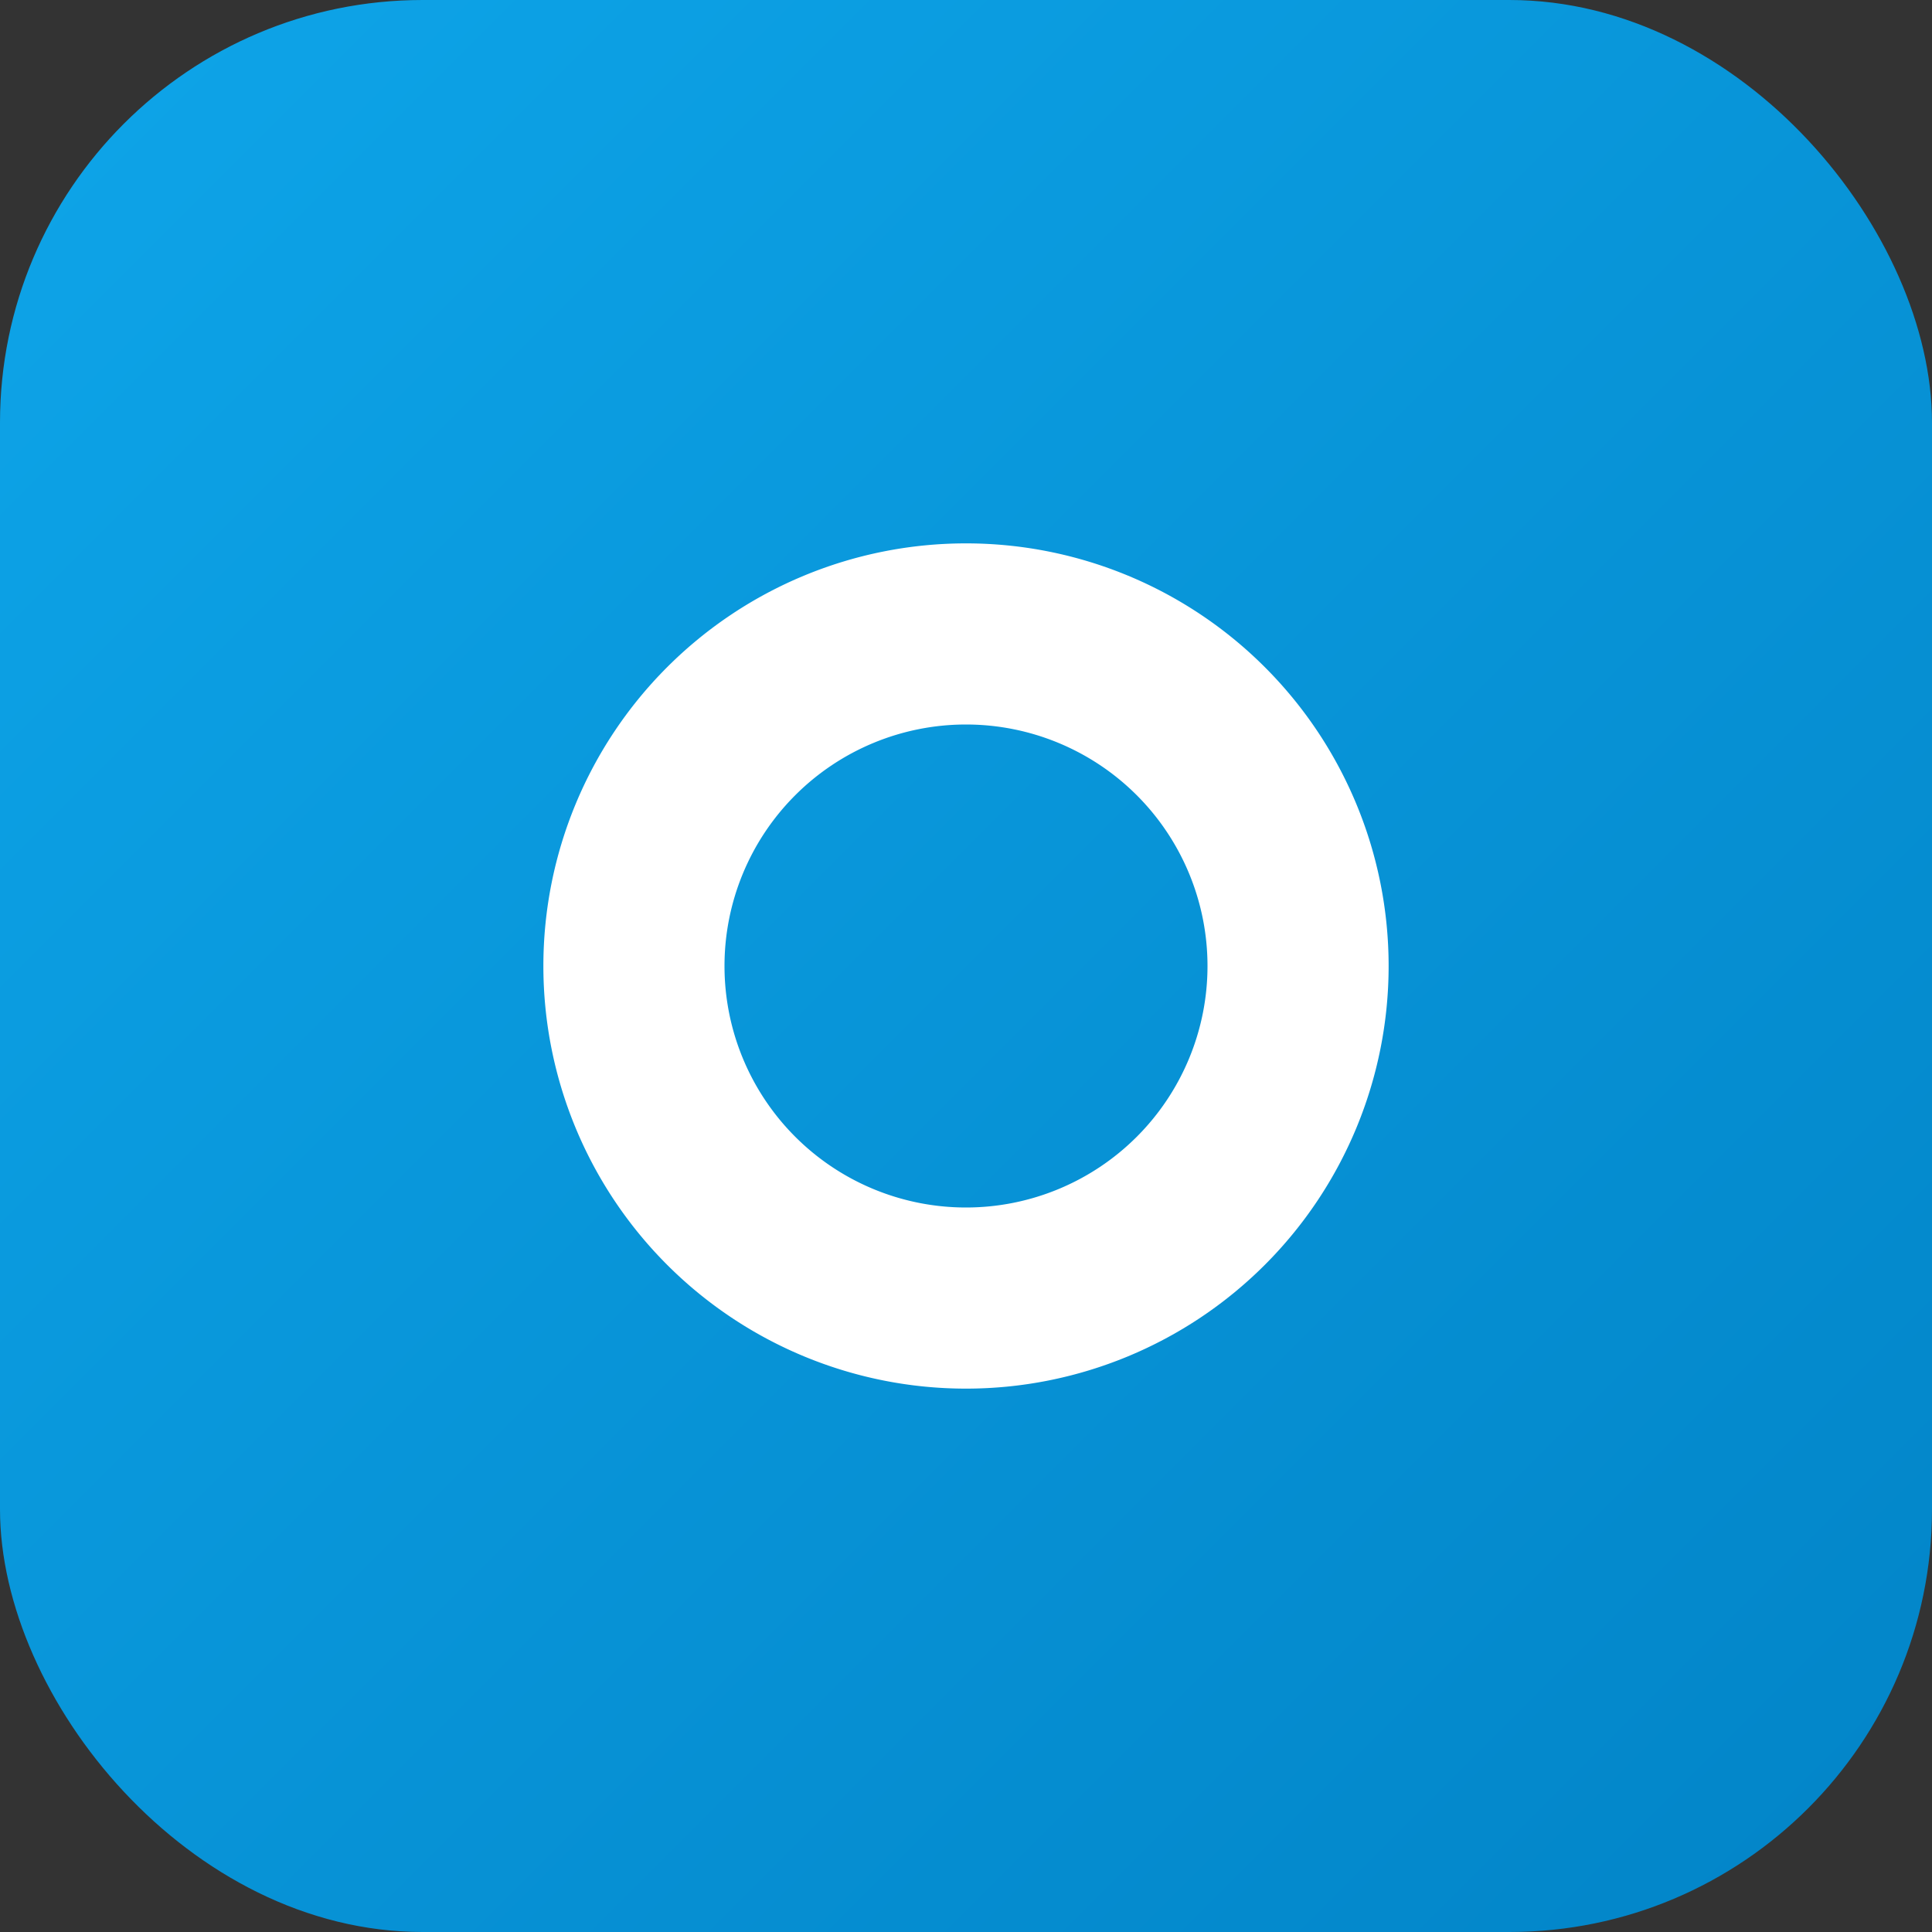 <svg xmlns="http://www.w3.org/2000/svg" viewBox="0 0 64 64">
  <rect x="0" y="0" width="64" height="64" fill="#333333" stroke="none"/>
  <defs>
    <linearGradient id="g" x1="0" y1="0" x2="1" y2="1">
      <stop offset="0" stop-color="#0ea5e9"/>
      <stop offset="1" stop-color="#0284c7"/>
    </linearGradient>
  </defs>
  <rect width="64" height="64" rx="14" fill="url(#g)"/>
  <path d="M18 32a14 14 0 1 1 28 0 14 14 0 0 1-28 0zm6 0a8 8 0 1 0 16 0 8 8 0 0 0-16 0z" fill="#fff"/>
</svg>
